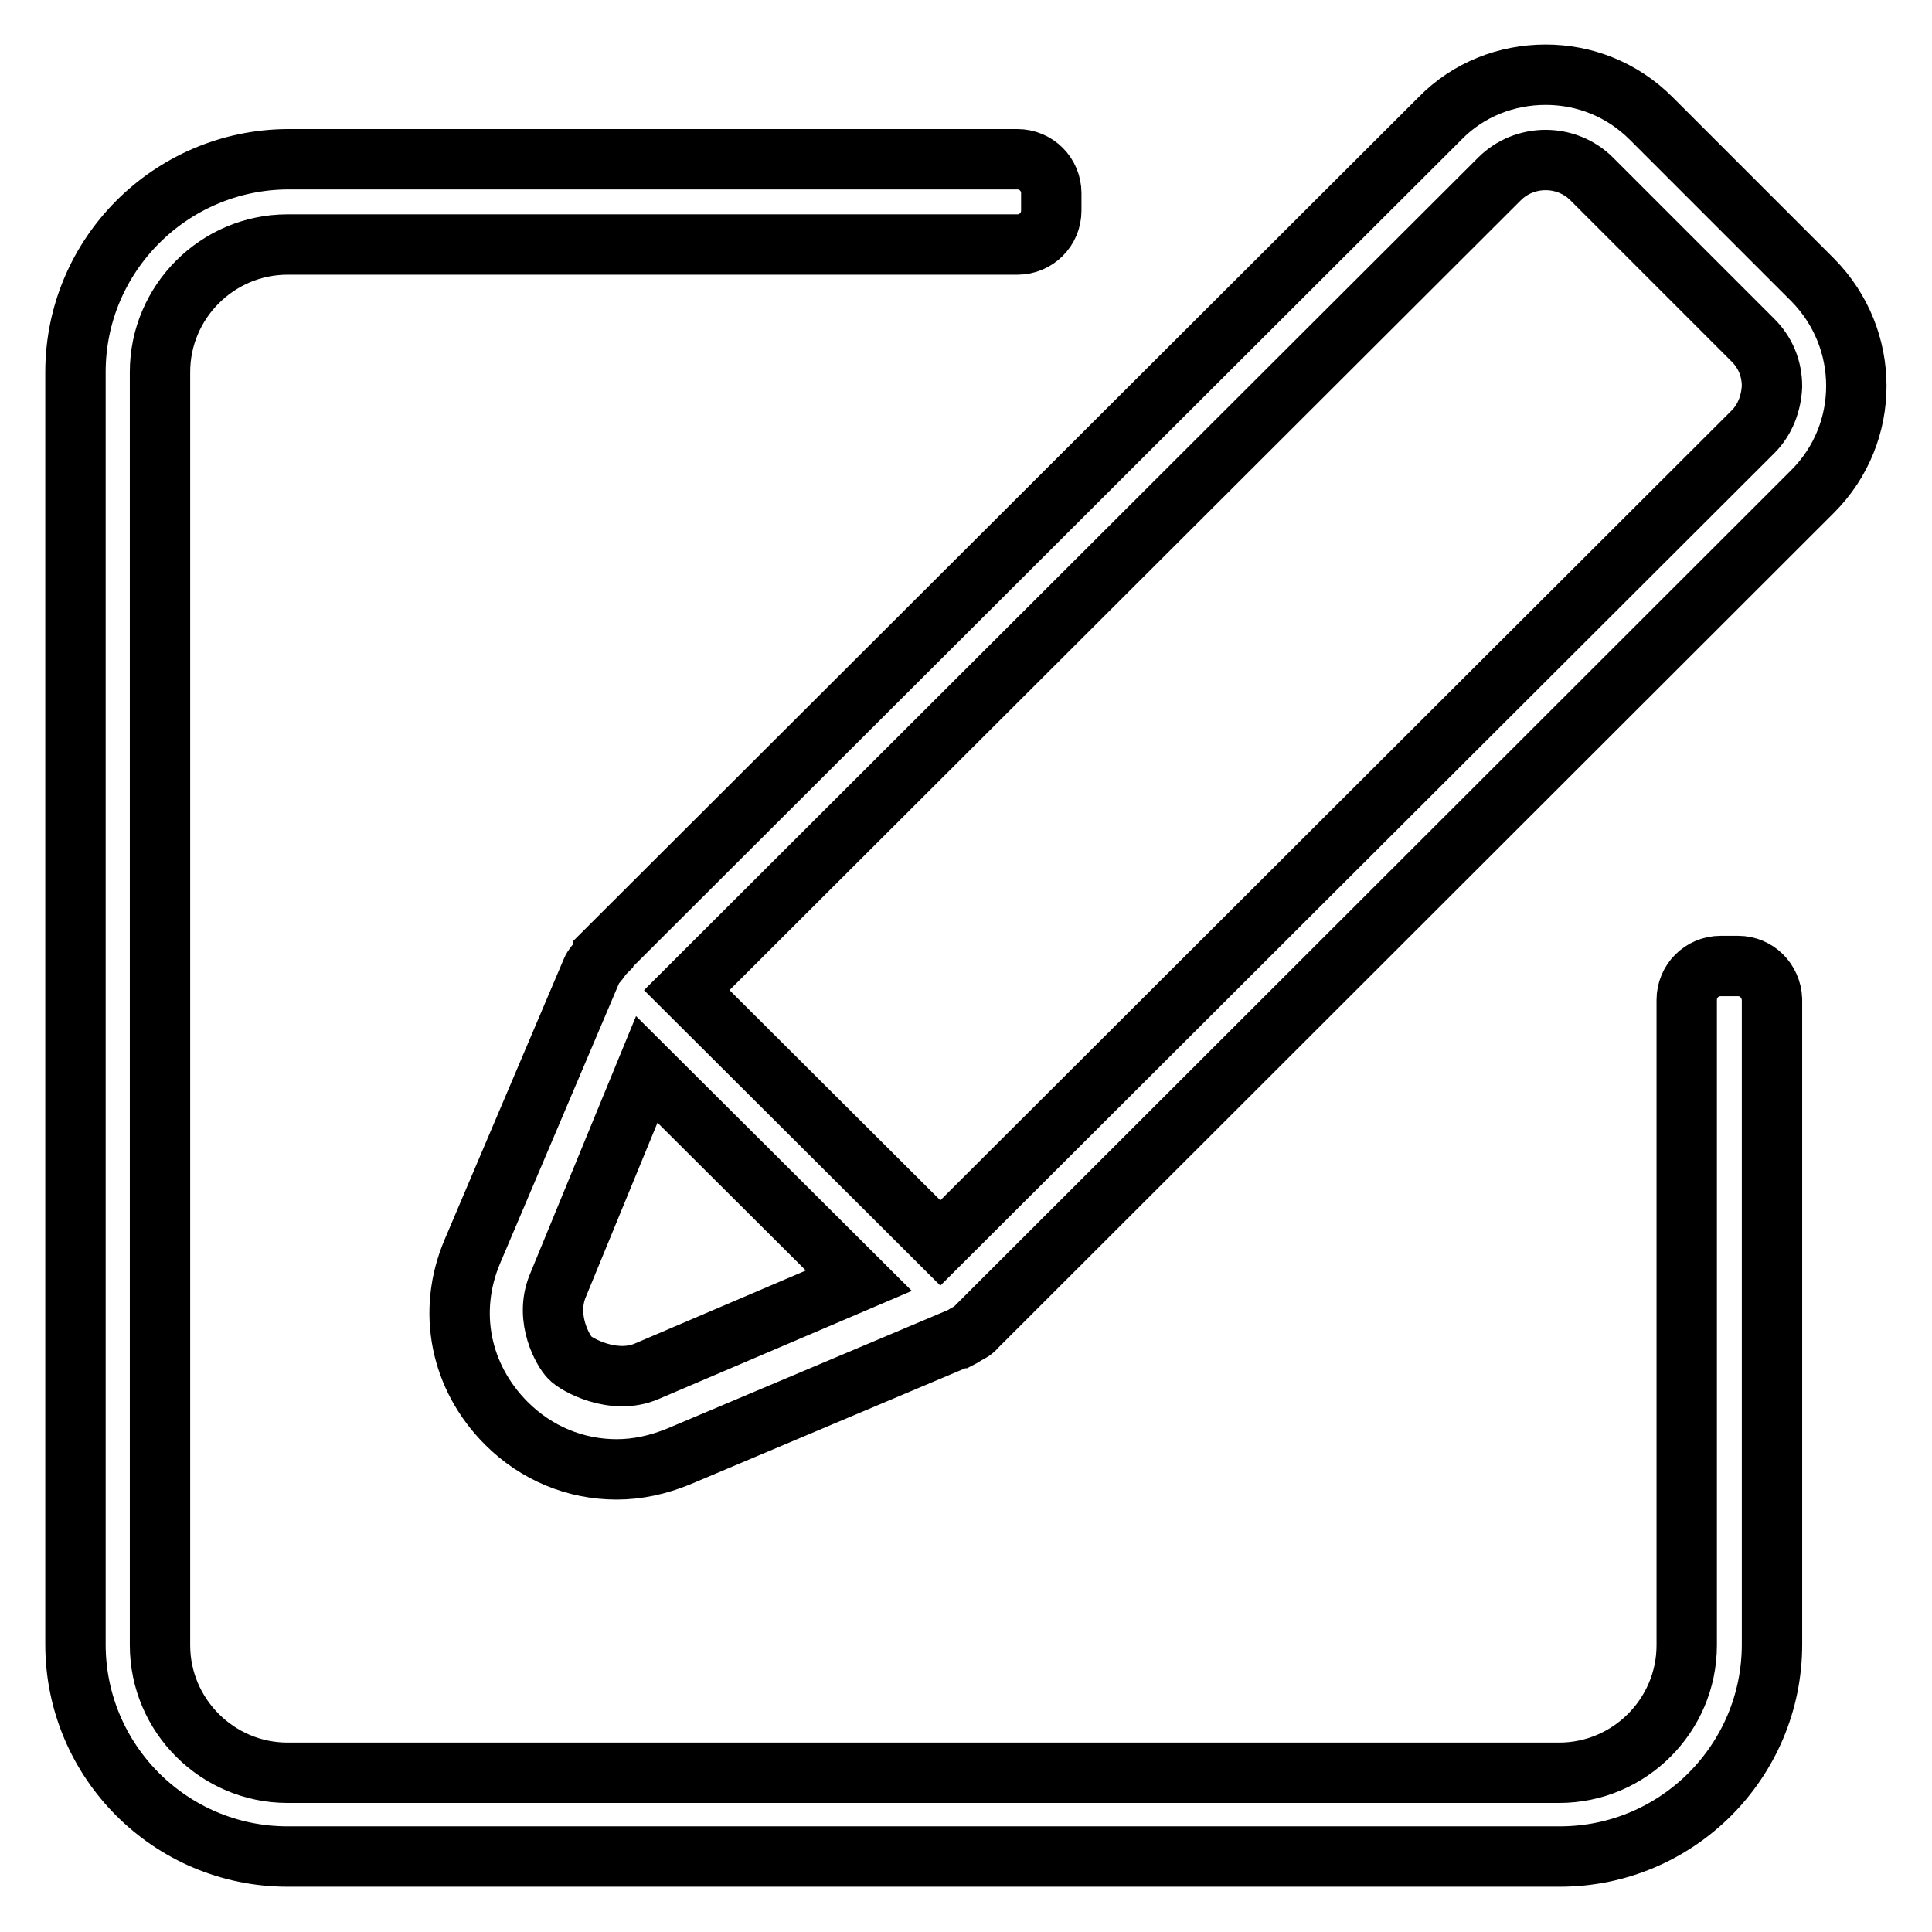 <?xml version="1.0" encoding="utf-8"?>
<!-- Svg Vector Icons : http://www.onlinewebfonts.com/icon -->
<!DOCTYPE svg PUBLIC "-//W3C//DTD SVG 1.1//EN" "http://www.w3.org/Graphics/SVG/1.1/DTD/svg11.dtd">
<svg version="1.1" xmlns="http://www.w3.org/2000/svg" xmlns:xlink="http://www.w3.org/1999/xlink" x="0px" y="0px" viewBox="0 0 256 256" enable-background="new 0 0 256 256" xml:space="preserve">
<g> <path stroke-width="8" fill-opacity="0" stroke="#000000"  d="M240.2,37.1l-21.4-21.4c-3.9-3.9-8.9-5.8-14-5.8c-5.1,0-10.2,1.9-14,5.8L79.9,126.4c0,0,0,0,0,0.1l-0.1,0.1 c-0.2,0.2-0.3,0.5-0.4,0.6c-0.4,0.5-0.8,0.9-1,1.4l-15.8,37.2c-3.4,8-1.6,16.7,4.5,22.8c4,4,9.2,6.1,14.6,6.1 c2.8,0,5.5-0.6,8.2-1.7l37.2-15.7c0,0,0,0,0,0l0.1,0c0.4-0.2,0.6-0.4,1-0.6c0.4-0.2,0.8-0.4,1.1-0.8l0.1-0.1l0,0L240.2,65.1 C247.9,57.4,247.9,44.9,240.2,37.1z M85.7,181.7c-4.4,1.9-9.4-0.9-10.2-1.8c-0.8-0.8-3.4-5.1-1.6-9.5l11.8-28.7l28.1,28L85.7,181.7 z M232.3,57.2L124.6,164.7L91,131.2L198.7,23.7c1.6-1.6,3.8-2.5,6.1-2.5c2.3,0,4.5,0.9,6.1,2.5l21.4,21.4c1.6,1.6,2.5,3.7,2.5,6.1 C234.7,53.4,233.9,55.6,232.3,57.2z M230.3,128H228c-2.5,0-4.5,2-4.5,4.5v6.8v18v60.7c0,9.3-7.6,16.9-16.9,16.9H38.1 c-9.3,0-16.9-7.6-16.9-16.9V49.3c0-9.3,7.6-16.9,16.9-16.9H110h18h6.8c2.5,0,4.5-2,4.5-4.5v-2.3c0-2.5-2-4.5-4.5-4.5H128h-18H38.1 C22.6,21.2,10,33.8,10,49.3v168.6c0,15.5,12.6,28.1,28.1,28.1h168.6c15.5,0,28.1-12.6,28.1-28.1v-60.7v-18v-6.8 C234.7,130,232.8,128,230.3,128z"/></g>
</svg>